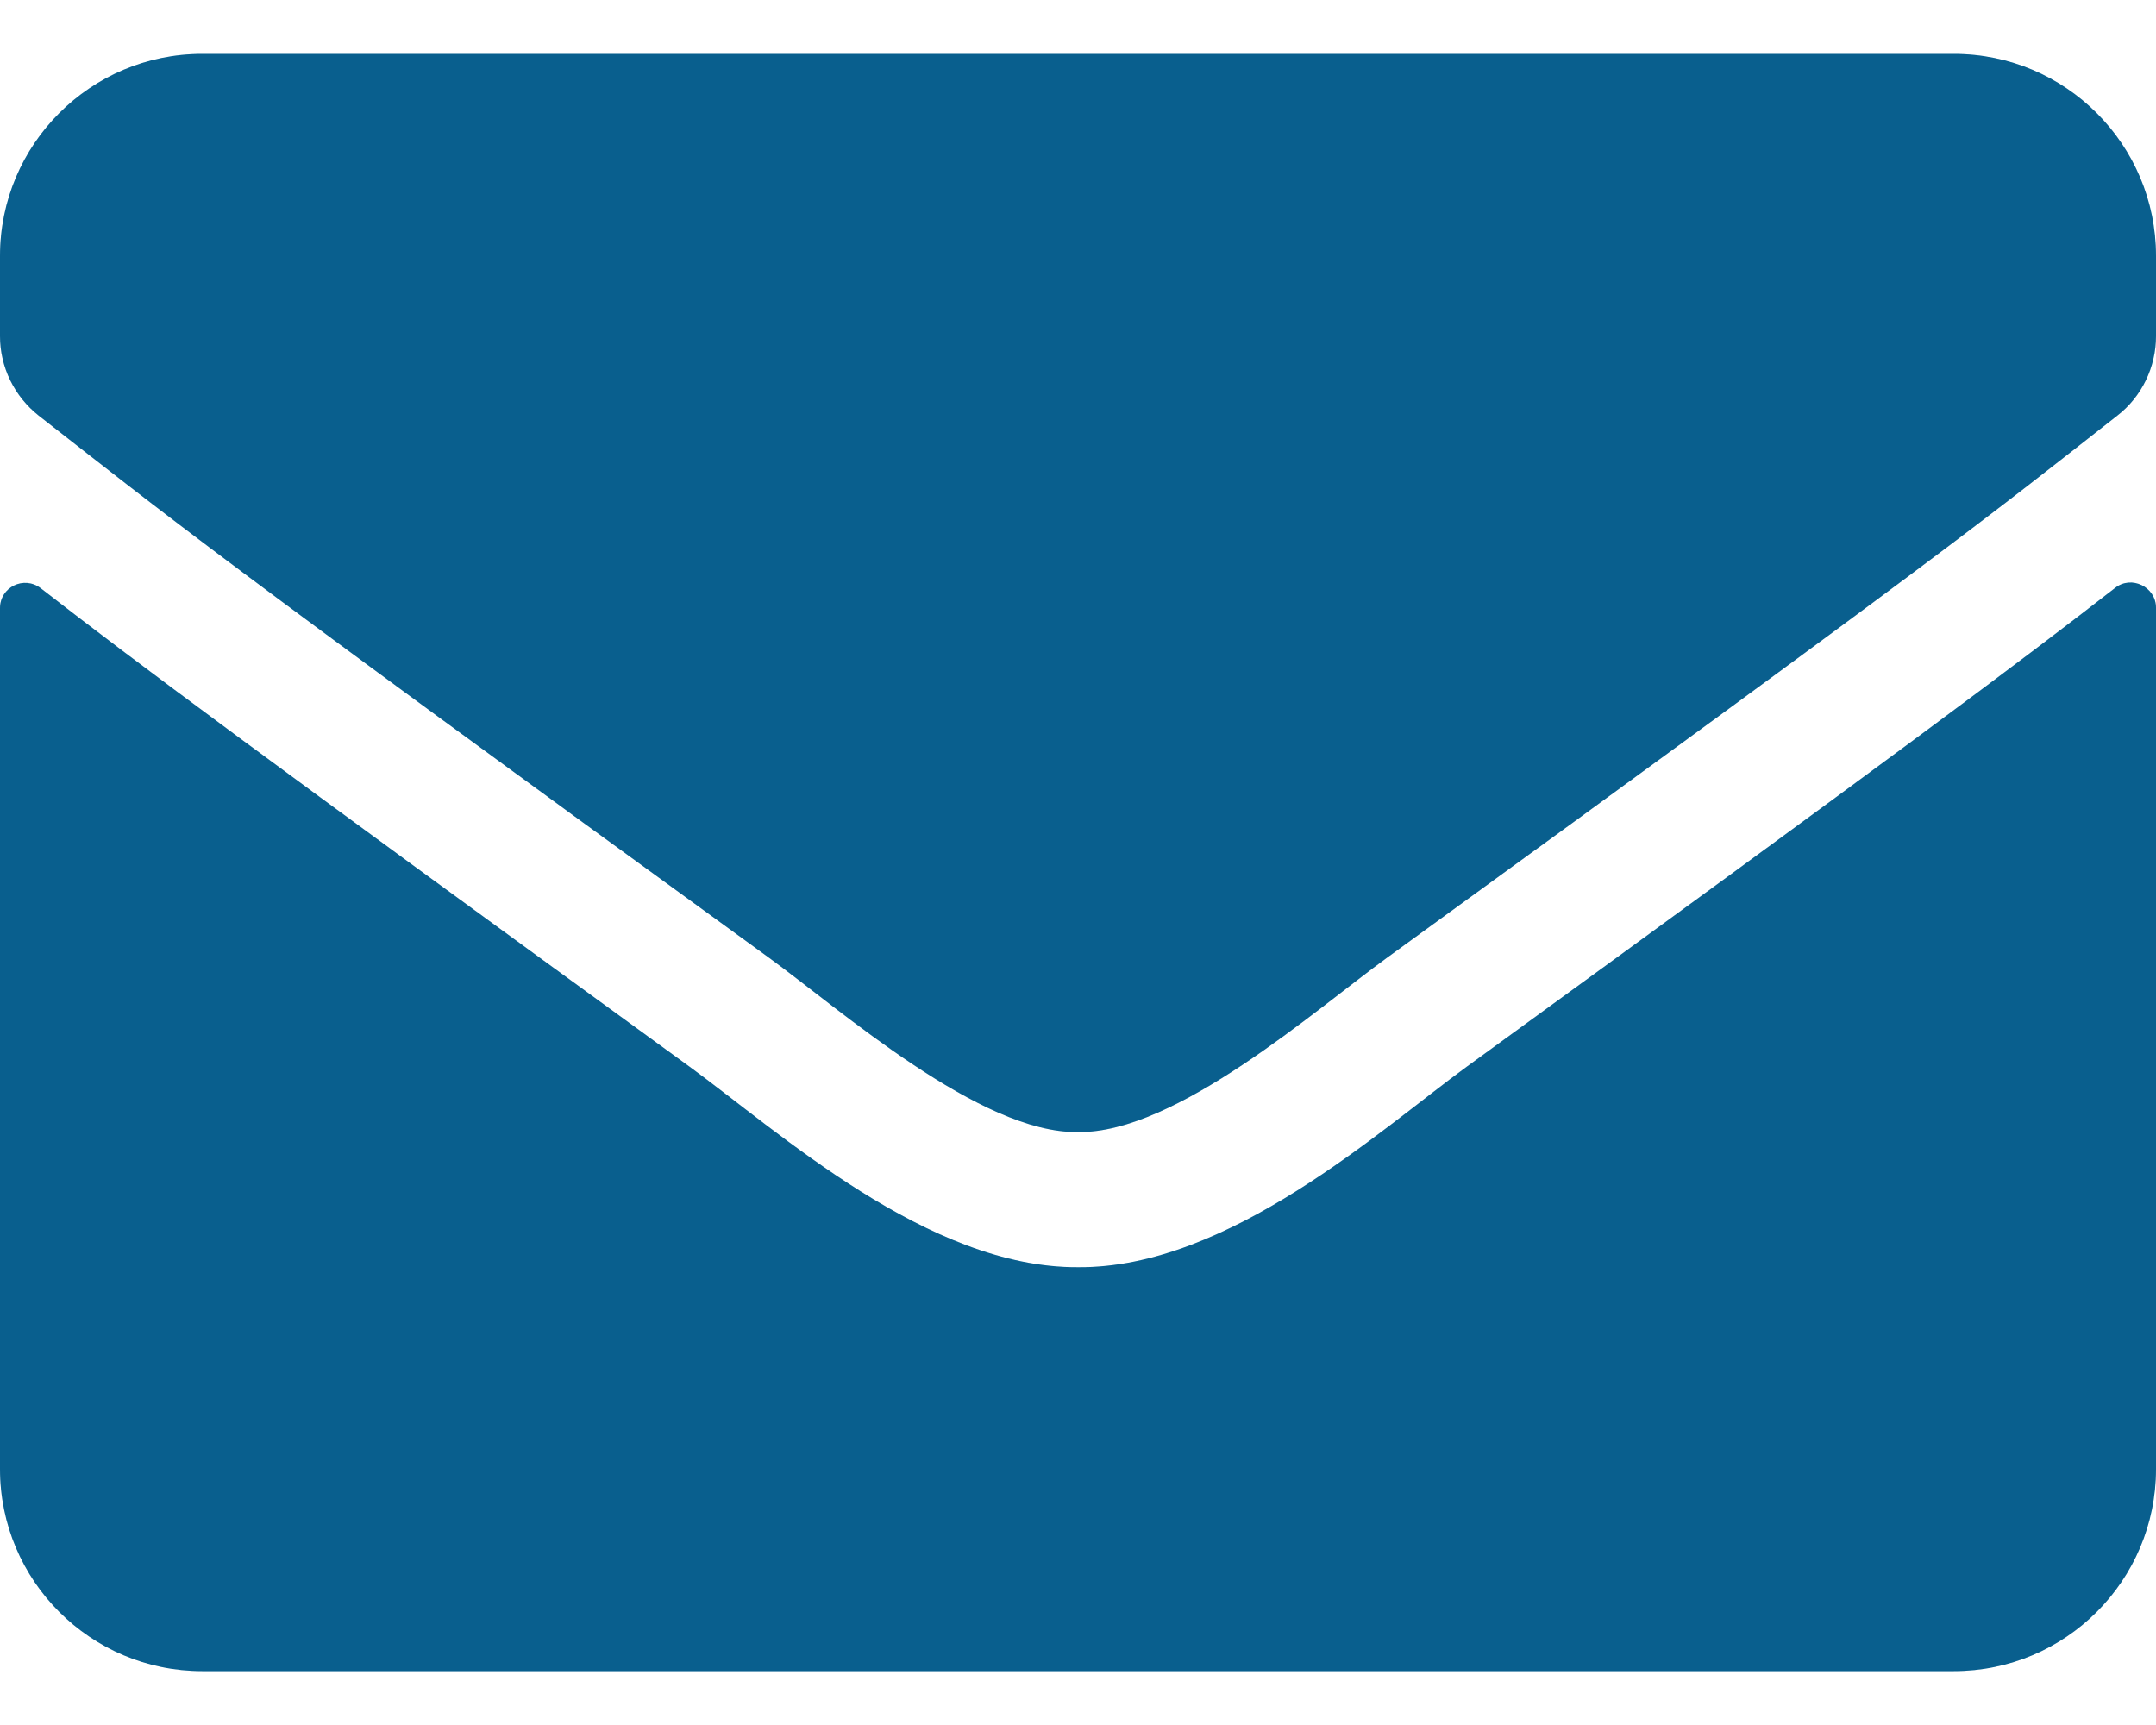<svg width="20" height="16" viewBox="0 0 20 16" fill="none" xmlns="http://www.w3.org/2000/svg">
<path d="M19.621 5.453C19.773 5.332 20 5.445 20 5.637V13.625C20 14.66 19.16 15.5 18.125 15.5H1.875C0.84 15.5 0 14.66 0 13.625V5.641C0 5.445 0.223 5.336 0.379 5.457C1.254 6.137 2.414 7 6.398 9.895C7.223 10.496 8.613 11.762 10 11.754C11.395 11.766 12.812 10.473 13.605 9.895C17.59 7 18.746 6.133 19.621 5.453ZM10 10.5C10.906 10.516 12.211 9.359 12.867 8.883C18.051 5.121 18.445 4.793 19.641 3.855C19.867 3.68 20 3.406 20 3.117V2.375C20 1.34 19.16 0.5 18.125 0.5H1.875C0.84 0.5 0 1.34 0 2.375V3.117C0 3.406 0.133 3.676 0.359 3.855C1.555 4.789 1.949 5.121 7.133 8.883C7.789 9.359 9.094 10.516 10 10.5Z" fill="#0B77B2"/>
<path d="M19.621 5.453C19.773 5.332 20 5.445 20 5.637V13.625C20 14.66 19.16 15.5 18.125 15.5H1.875C0.84 15.5 0 14.66 0 13.625V5.641C0 5.445 0.223 5.336 0.379 5.457C1.254 6.137 2.414 7 6.398 9.895C7.223 10.496 8.613 11.762 10 11.754C11.395 11.766 12.812 10.473 13.605 9.895C17.59 7 18.746 6.133 19.621 5.453ZM10 10.5C10.906 10.516 12.211 9.359 12.867 8.883C18.051 5.121 18.445 4.793 19.641 3.855C19.867 3.68 20 3.406 20 3.117V2.375C20 1.34 19.16 0.5 18.125 0.5H1.875C0.84 0.5 0 1.34 0 2.375V3.117C0 3.406 0.133 3.676 0.359 3.855C1.555 4.789 1.949 5.121 7.133 8.883C7.789 9.359 9.094 10.516 10 10.5Z" fill="black" fill-opacity="0.2"/>
</svg>
